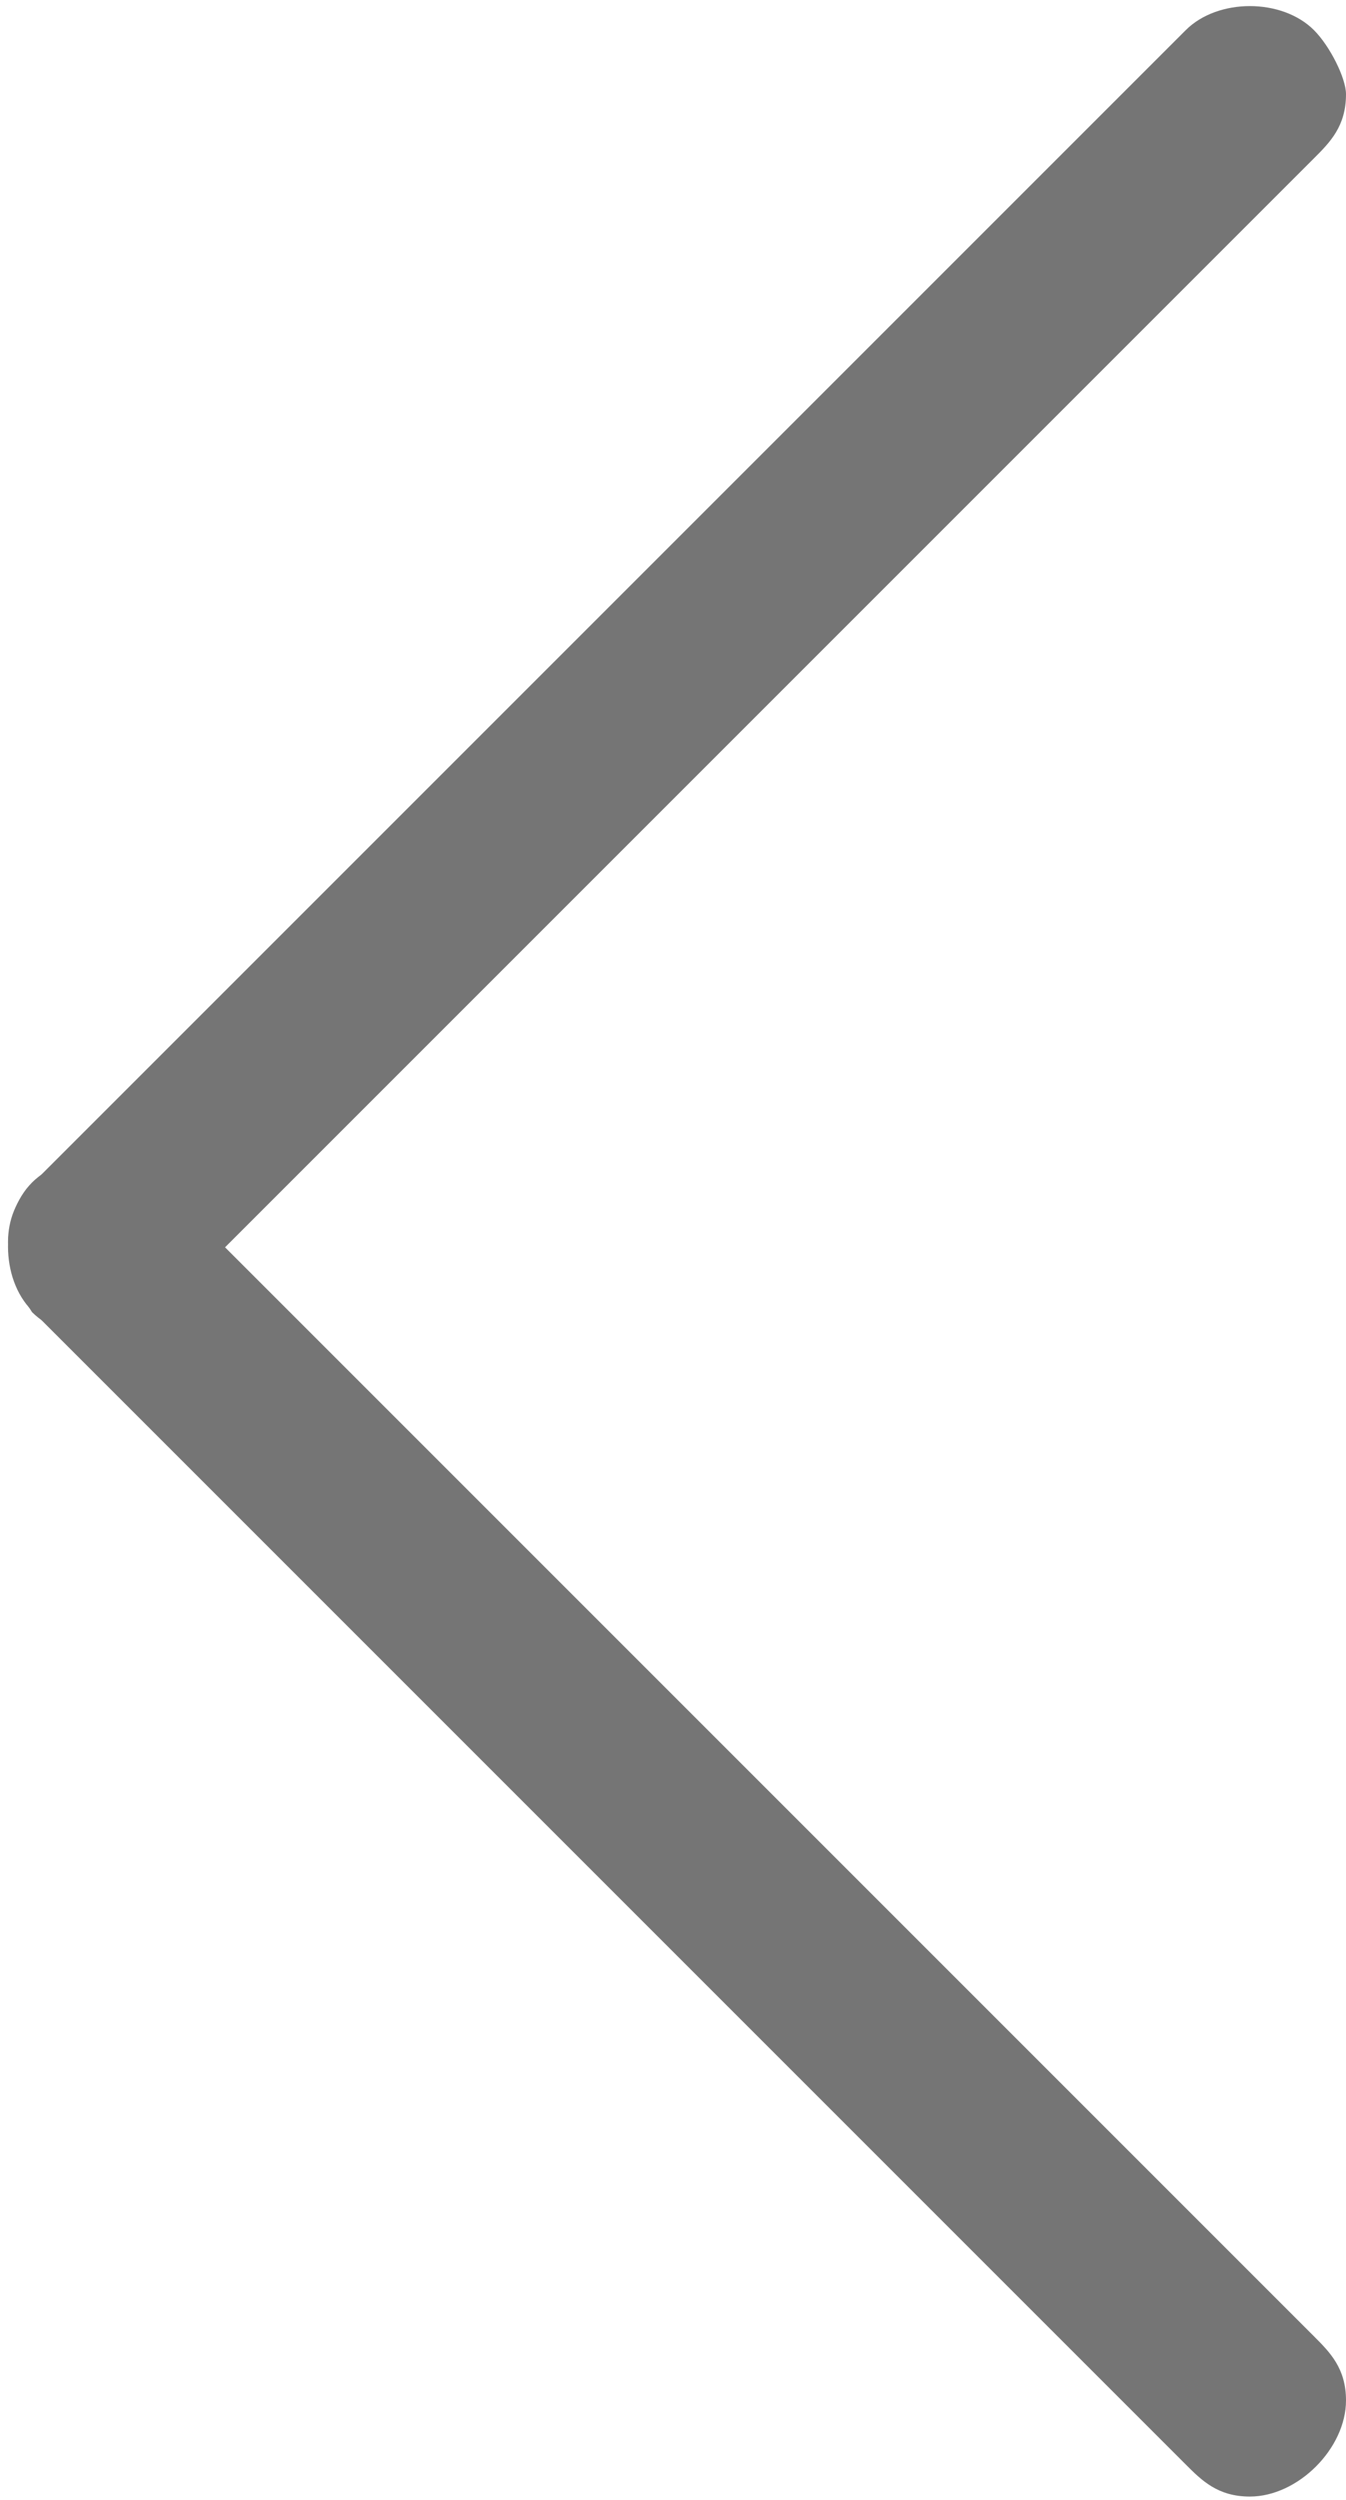 <?xml version="1.0" encoding="utf-8"?>
<!-- Generator: Adobe Illustrator 25.2.3, SVG Export Plug-In . SVG Version: 6.00 Build 0)  -->
<svg version="1.1" id="Layer_1" xmlns="http://www.w3.org/2000/svg" xmlns:xlink="http://www.w3.org/1999/xlink" x="0px" y="0px"
	 viewBox="0 0 8.4 15.6" style="enable-background:new 0 0 8.4 15.6;" xml:space="preserve">
<style type="text/css">
	.st0{fill:#757575;}
</style>
<g transform="translate(0 15.579) rotate(-90)">
	<g transform="translate(0 0)">
		<path class="st0" d="M0.6,8.4C0.3,8.4,0,8.1,0,7.8c0-0.2,0.1-0.3,0.2-0.4l7.2-7.2C7.6,0,8,0,8.2,0.2s0.2,0.6,0,0.8L1,8.2
			C0.9,8.3,0.8,8.4,0.6,8.4z"/>
	</g>
	<g transform="translate(7.191 0)">
		<path class="st0" d="M7.8,8.4c-0.2,0-0.3-0.1-0.4-0.2L0.2,1C0,0.8,0,0.4,0.2,0.2C0.5,0,0.8,0,1,0.2l7.2,7.2c0.2,0.2,0.2,0.6,0,0.8
			C8.1,8.3,7.9,8.4,7.8,8.4L7.8,8.4z"/>
	</g>
</g>
</svg>
